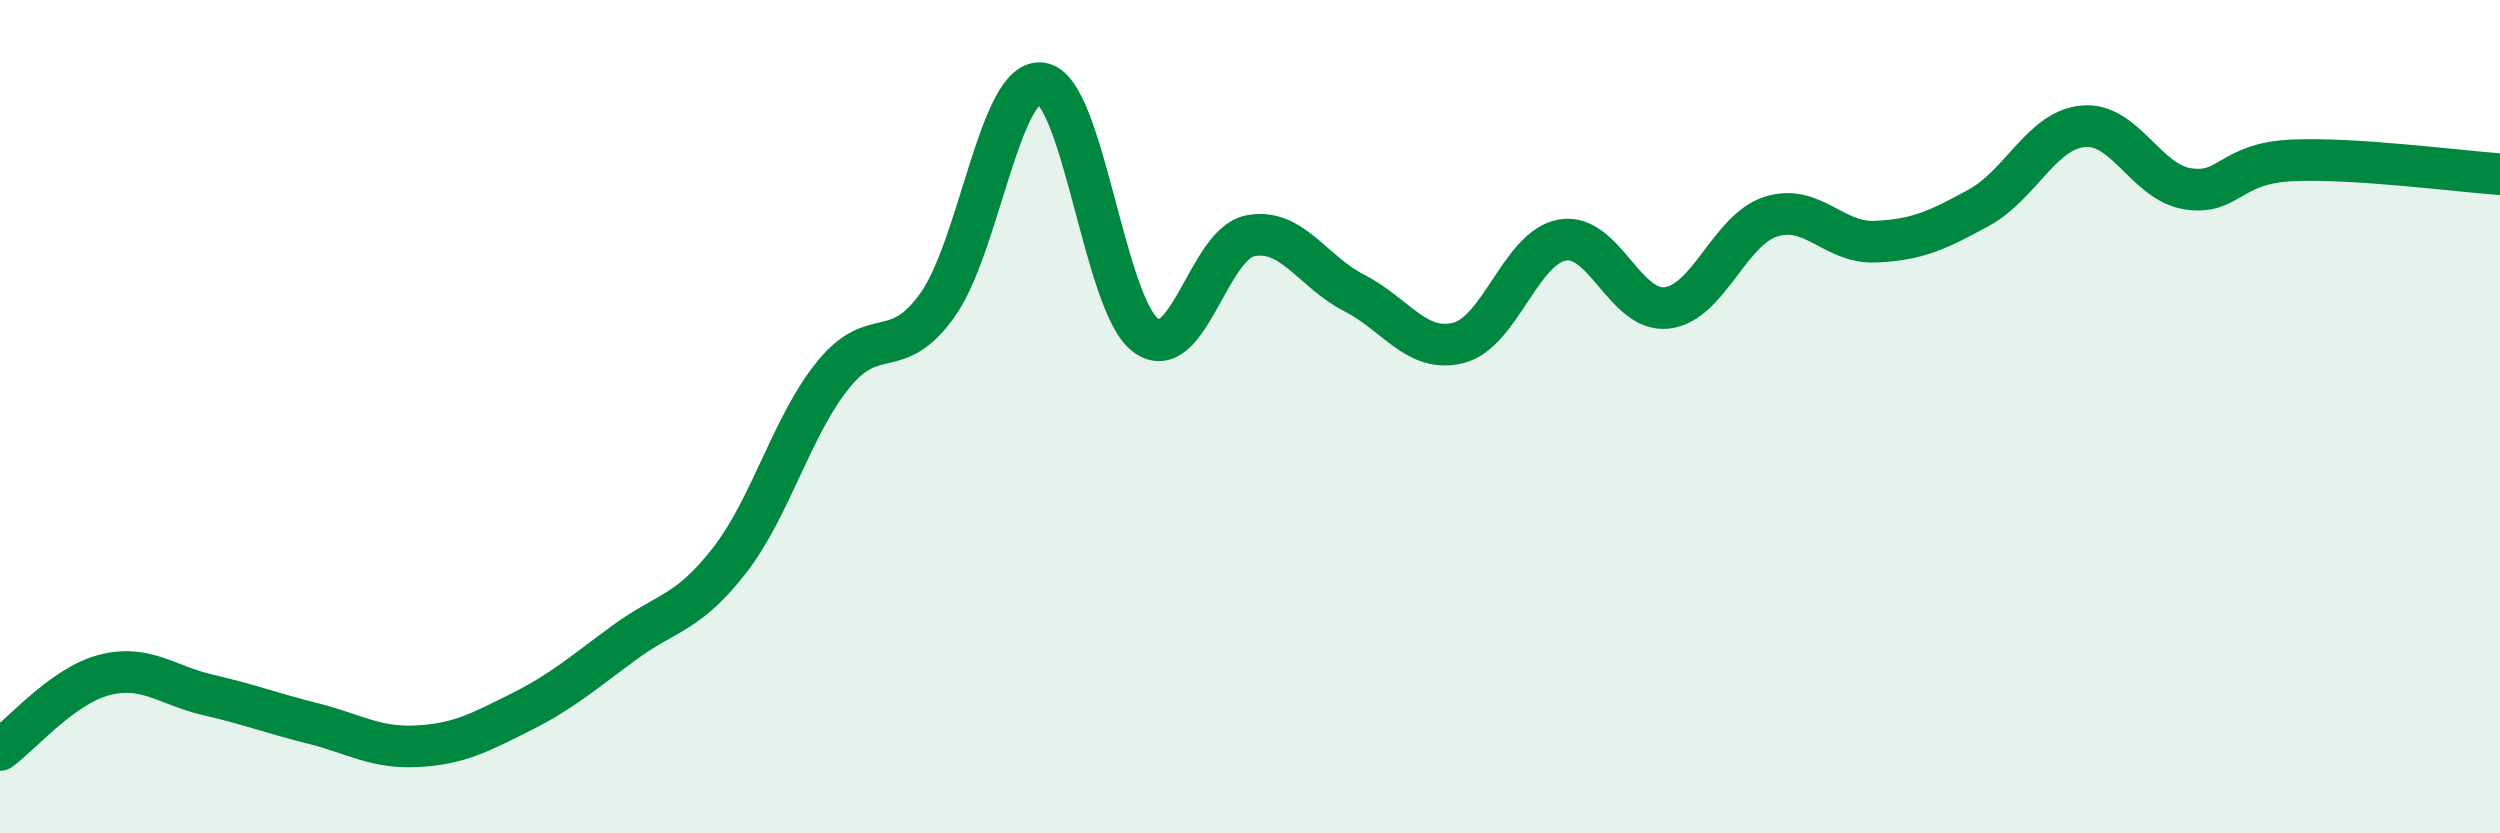 
    <svg width="60" height="20" viewBox="0 0 60 20" xmlns="http://www.w3.org/2000/svg">
      <path
        d="M 0,18 C 0.5,17.64 1.5,16.46 2.5,16.2 C 3.5,15.94 4,16.45 5,16.68 C 6,16.91 6.5,17.11 7.5,17.36 C 8.5,17.61 9,17.96 10,17.91 C 11,17.86 11.5,17.59 12.5,17.09 C 13.5,16.59 14,16.14 15,15.41 C 16,14.68 16.5,14.74 17.5,13.46 C 18.5,12.18 19,10.22 20,8.99 C 21,7.76 21.5,8.72 22.5,7.32 C 23.5,5.92 24,1.85 25,2 C 26,2.15 26.5,7.32 27.5,8.05 C 28.5,8.78 29,5.86 30,5.66 C 31,5.46 31.5,6.52 32.5,7.03 C 33.5,7.54 34,8.48 35,8.23 C 36,7.98 36.5,5.93 37.5,5.76 C 38.5,5.59 39,7.5 40,7.39 C 41,7.28 41.5,5.52 42.5,5.2 C 43.5,4.88 44,5.84 45,5.8 C 46,5.76 46.5,5.53 47.5,4.98 C 48.5,4.43 49,3.12 50,3.03 C 51,2.94 51.5,4.37 52.5,4.53 C 53.5,4.69 53.5,3.92 55,3.85 C 56.5,3.78 59,4.11 60,4.18L60 20L0 20Z"
        fill="#008740"
        opacity="0.1"
        stroke-linecap="round"
        stroke-linejoin="round"
      />
      <path
        d="M 0,18 C 0.5,17.64 1.5,16.46 2.5,16.2 C 3.5,15.94 4,16.45 5,16.68 C 6,16.91 6.5,17.11 7.5,17.36 C 8.5,17.61 9,17.96 10,17.91 C 11,17.86 11.5,17.59 12.5,17.09 C 13.5,16.59 14,16.14 15,15.41 C 16,14.68 16.5,14.74 17.5,13.46 C 18.5,12.18 19,10.22 20,8.99 C 21,7.76 21.5,8.72 22.5,7.32 C 23.5,5.92 24,1.85 25,2 C 26,2.15 26.5,7.32 27.5,8.05 C 28.5,8.78 29,5.86 30,5.66 C 31,5.46 31.5,6.52 32.5,7.03 C 33.5,7.54 34,8.48 35,8.23 C 36,7.98 36.5,5.93 37.5,5.76 C 38.5,5.59 39,7.5 40,7.39 C 41,7.28 41.5,5.52 42.5,5.2 C 43.5,4.88 44,5.84 45,5.8 C 46,5.76 46.5,5.53 47.5,4.98 C 48.5,4.43 49,3.12 50,3.03 C 51,2.94 51.5,4.37 52.5,4.53 C 53.5,4.69 53.5,3.92 55,3.85 C 56.5,3.78 59,4.11 60,4.18"
        stroke="#008740"
        stroke-width="1"
        fill="none"
        stroke-linecap="round"
        stroke-linejoin="round"
      />
    </svg>
  